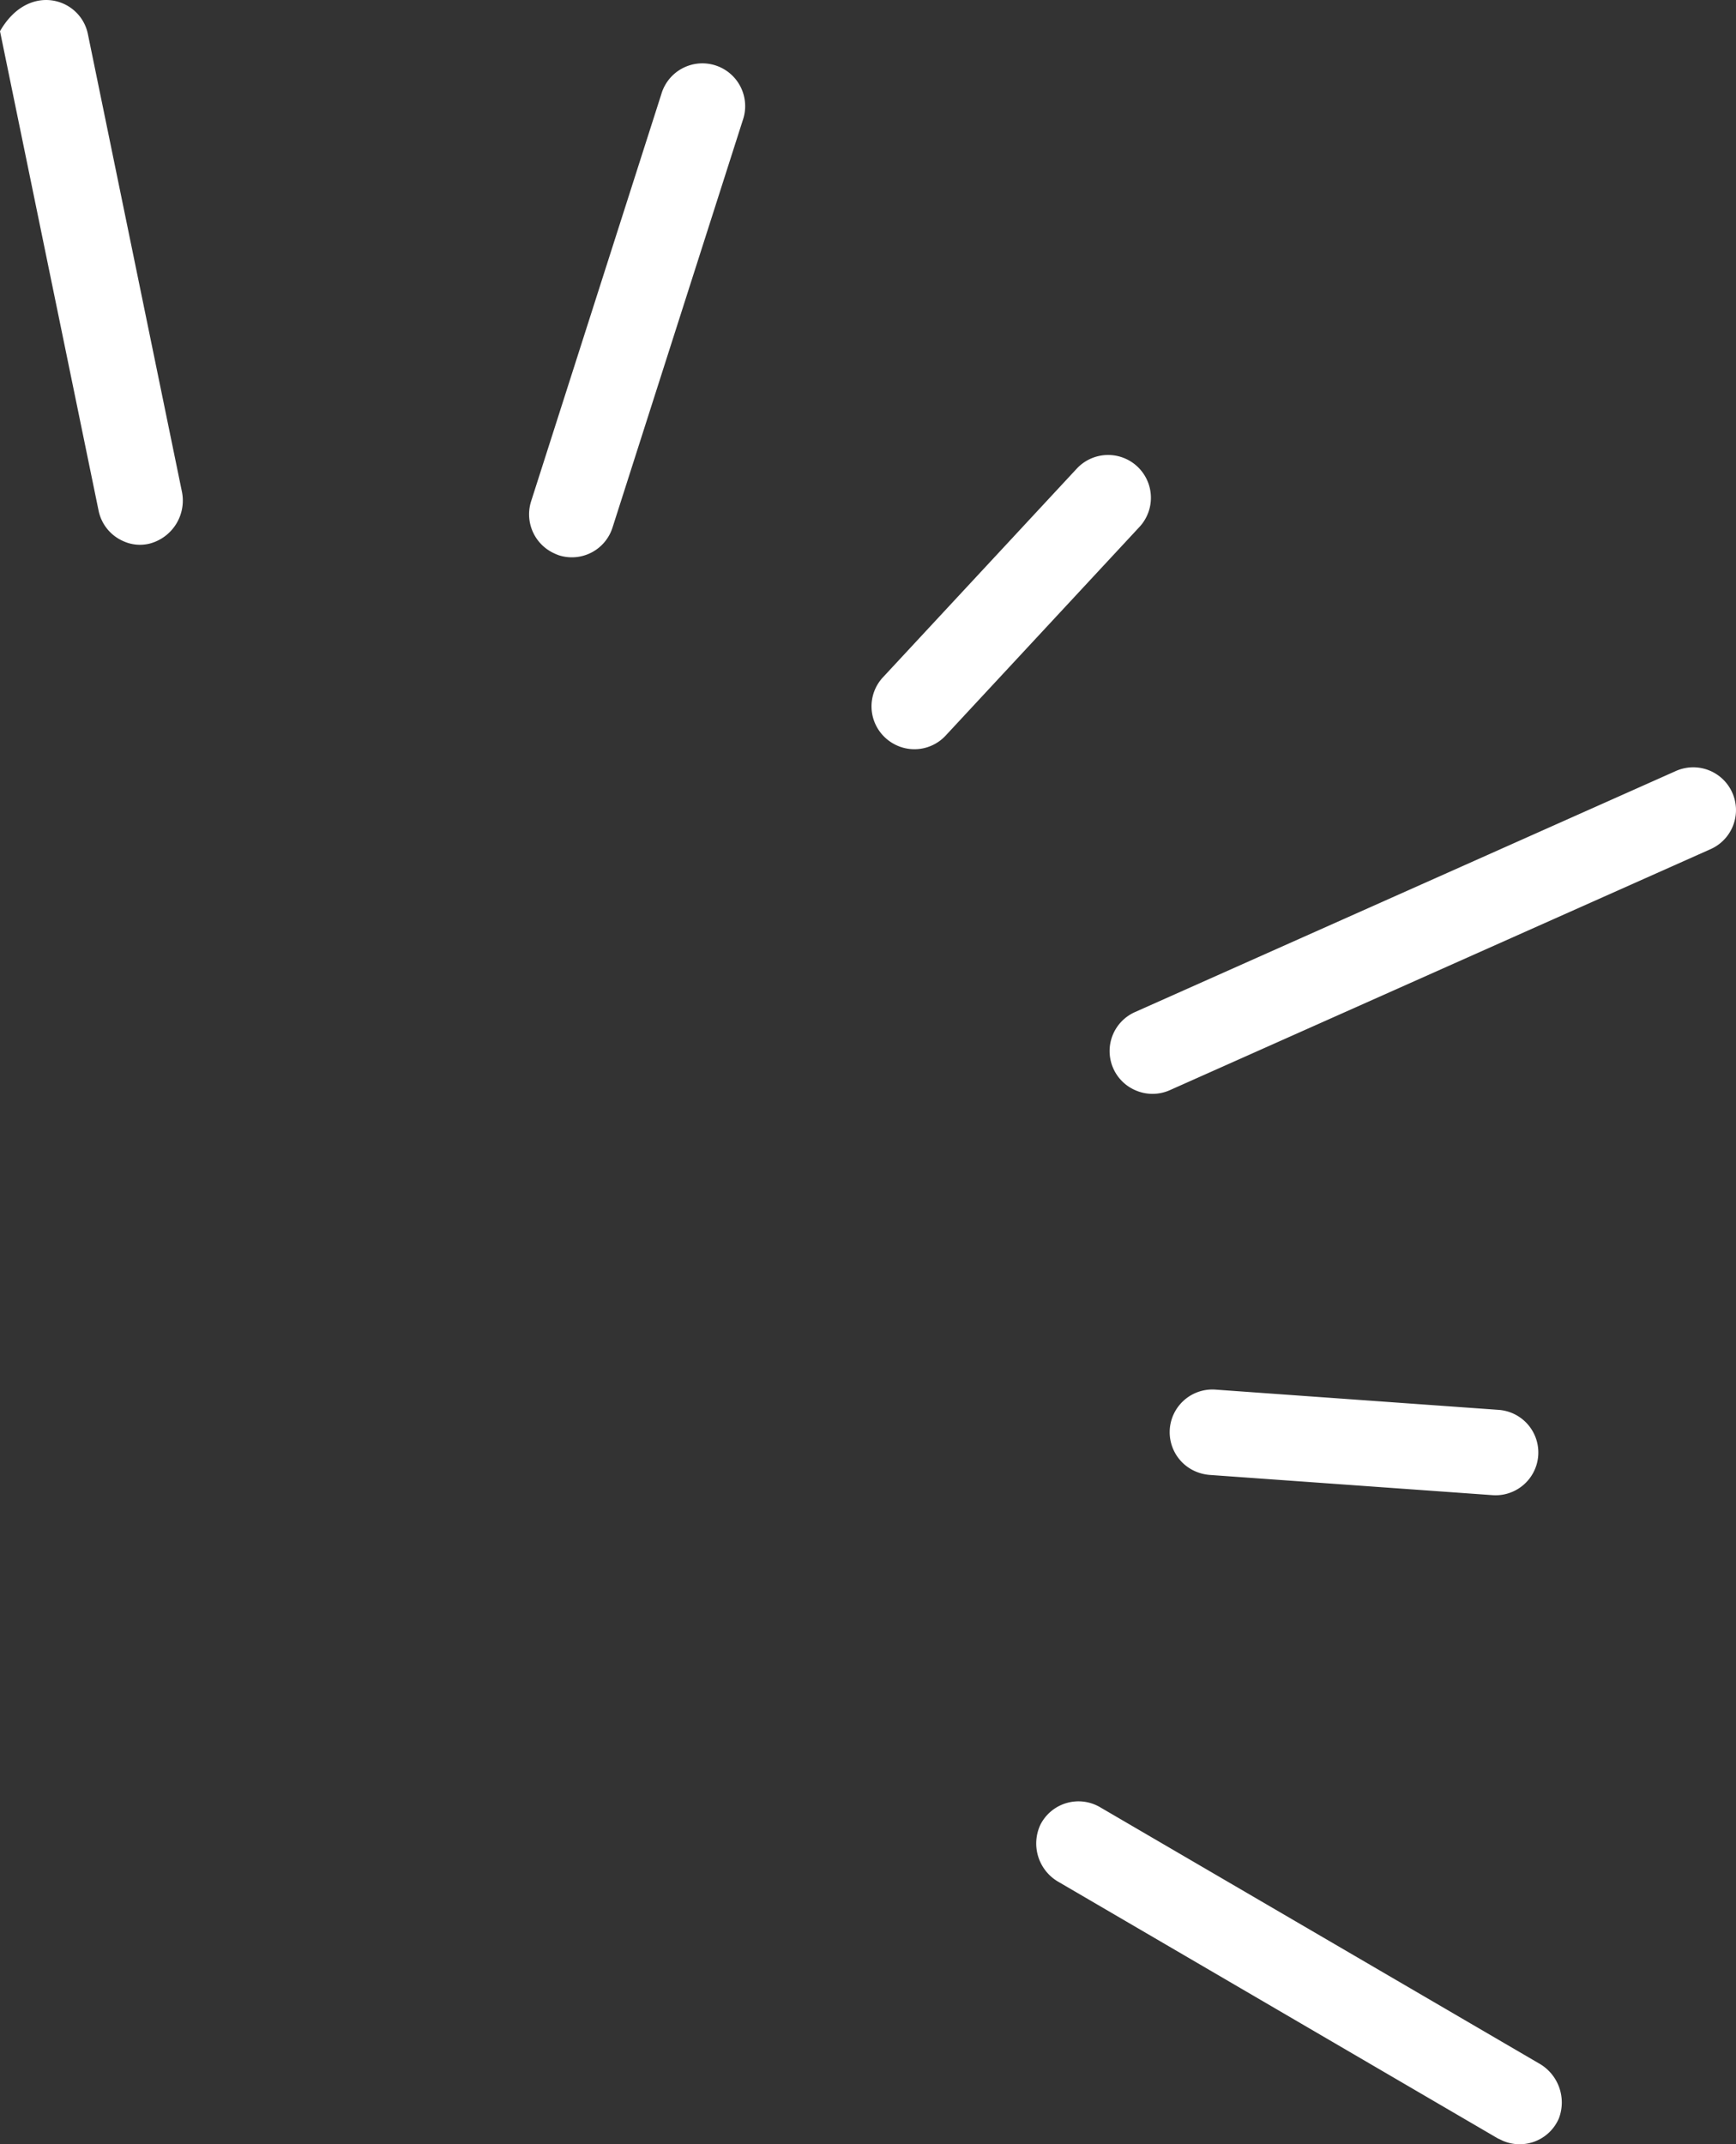 <svg xmlns="http://www.w3.org/2000/svg" width="255.875" height="315.986" viewBox="0 0 255.875 315.986"><rect x="0" y="0" width="255.875" height="315.986" fill="#333333" stroke="none"/><g data-name="Groupe 2184"><path fill="#fff" d="M18.183 79.751a6.274 6.274 0 0 1-3.651-4.493L0 4.598c4.177-7.3 11.864-4.949 12.953.421l13.83 67.29a6.559 6.559 0 0 1-4.7 7.793 5.9 5.9 0 0 1-3.9-.351Z" data-name="Tracé 5164"/></g><g data-name="Groupe 2185"><path fill="#fff" d="M81.753 81.576a6.321 6.321 0 0 1-3.475-7.687l19.2-60.024a6.305 6.305 0 1 1 12 3.861l-19.2 60.024a6.287 6.287 0 0 1-7.933 4.072c-.171-.07-.382-.141-.592-.246Z" data-name="Tracé 5165"/></g><g data-name="Groupe 2186"><path fill="#fff" d="M132.229 109.868a6.349 6.349 0 0 1-1.755-1.158 6.286 6.286 0 0 1-.316-8.916l28.5-30.679a6.309 6.309 0 1 1 9.232 8.6l-28.5 30.679a6.276 6.276 0 0 1-7.161 1.474Z" data-name="Tracé 5166"/></g><g data-name="Groupe 2187"><path fill="#fff" d="M167.331 160.66a6.286 6.286 0 0 1-.038-11.515l79.716-35.523a6.301 6.301 0 0 1 5.125 11.513l-79.716 35.523a6.269 6.269 0 0 1-5.087.002Z" data-name="Tracé 5167"/></g><g data-name="Groupe 2188"><path fill="#fff" d="M176.176 216.824a6.292 6.292 0 0 1 2.984-12.04l41.736 2.984a6.3 6.3 0 0 1-.913 12.567l-41.736-2.984a6.665 6.665 0 0 1-2.071-.527Z" data-name="Tracé 5168"/></g><g data-name="Groupe 2189"><path fill="#fff" d="M221.457 315.46c-.211-.105-.421-.211-.667-.316l-64.693-37.77a6.522 6.522 0 0 1-2.738-8.495 6.294 6.294 0 0 1 8.775-2.562l64.658 37.735a6.613 6.613 0 0 1 2.984 8.109 6.289 6.289 0 0 1-8.319 3.299Z" data-name="Tracé 5169"/></g></svg>